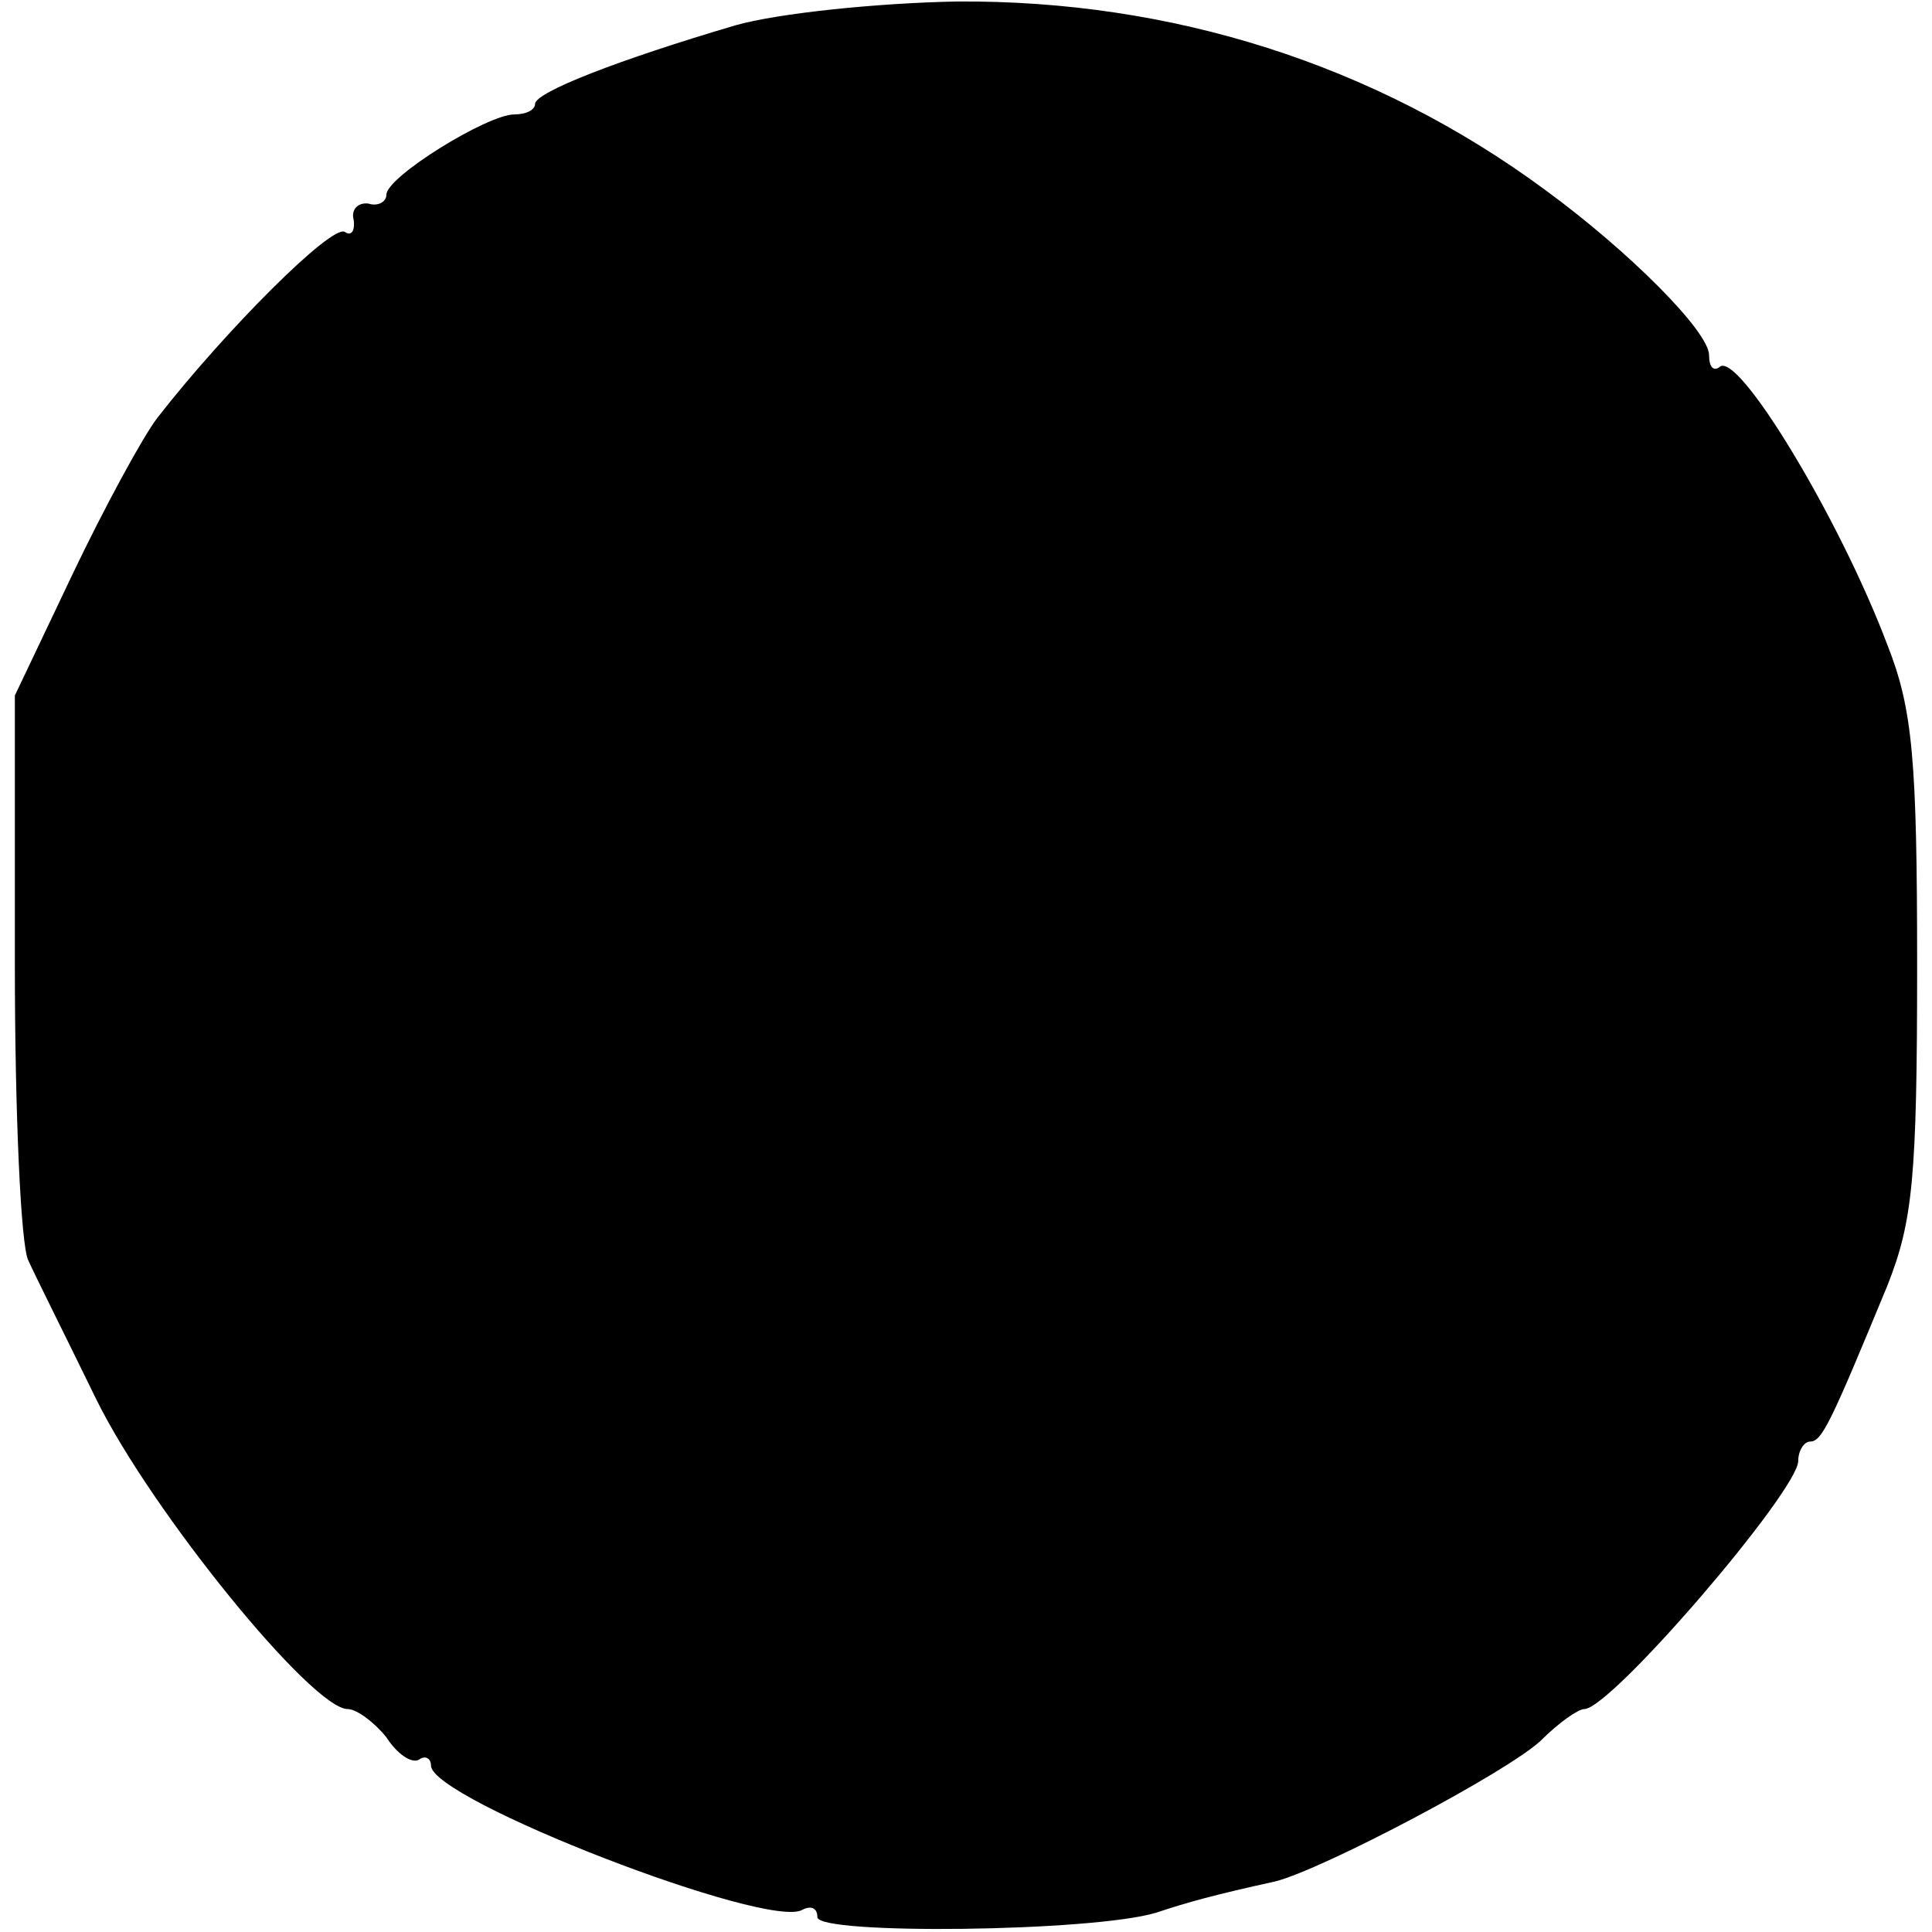 <?xml version="1.0" standalone="no"?>
<!DOCTYPE svg PUBLIC "-//W3C//DTD SVG 20010904//EN"
 "http://www.w3.org/TR/2001/REC-SVG-20010904/DTD/svg10.dtd">
<svg version="1.0" xmlns="http://www.w3.org/2000/svg"
 width="130pt" height="130pt" viewBox="0 0 130 130"
 preserveAspectRatio="xMidYMid meet">
<g transform="translate(0,130) scale(0.1,-0.1)"
fill="#000000" stroke="none">
<path d="M495 1283 c-78 -23 -135 -45 -135 -53 0 -4 -6 -7 -14 -7 -18 0 -86
-42 -86 -54 0 -5 -6 -8 -12 -6 -7 1 -12 -4 -10 -11 1 -8 -2 -11 -6 -8 -9 5
-80 -66 -126 -125 -10 -13 -36 -61 -57 -105 l-39 -82 0 -181 c0 -100 4 -189 9
-199 4 -9 25 -51 46 -94 37 -75 145 -208 169 -208 6 0 18 -9 26 -19 7 -11 17
-18 22 -15 4 3 8 1 8 -4 0 -23 228 -111 250 -97 6 3 10 1 10 -5 0 -12 185 -10
228 3 21 7 39 12 80 21 32 8 157 74 179 95 12 12 25 21 29 21 18 0 144 147
144 167 0 7 4 13 8 13 8 0 14 13 52 105 17 43 20 72 20 215 0 139 -3 173 -20
216 -32 85 -101 199 -113 187 -4 -3 -7 0 -7 8 0 16 -54 70 -110 111 -115 85
-252 128 -396 127 -54 -1 -121 -8 -149 -16z"/>
</g>
</svg>
